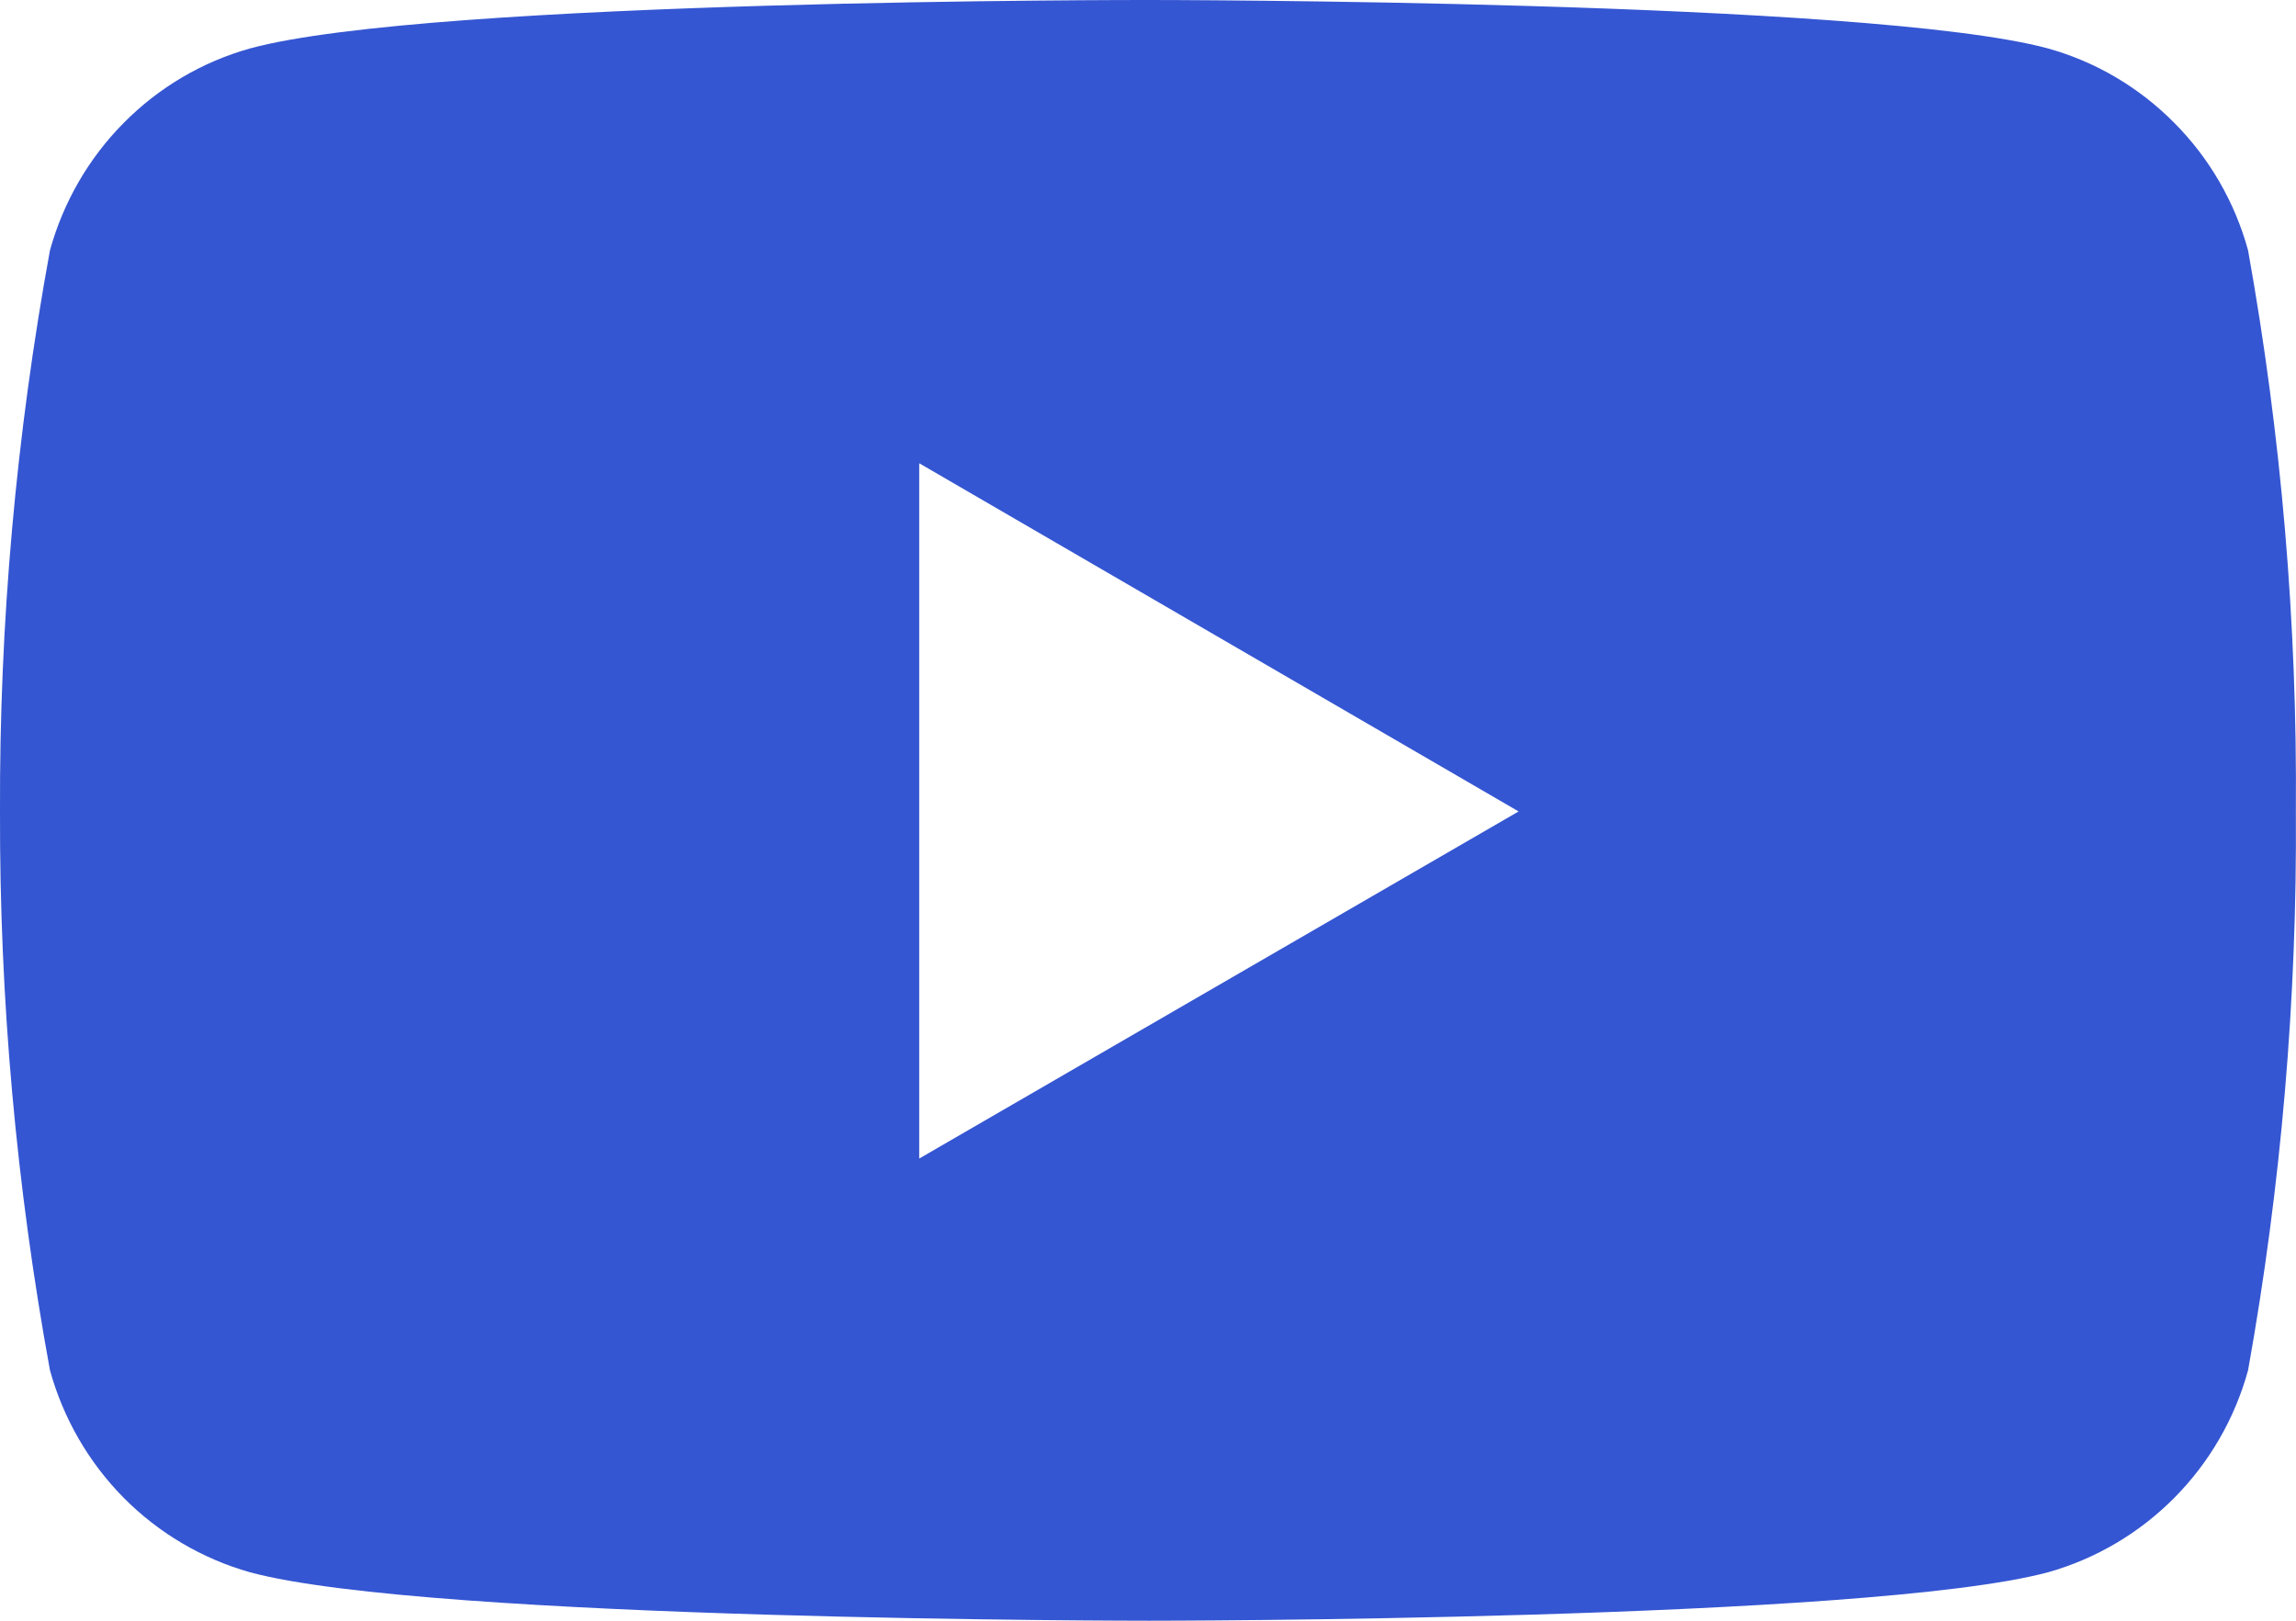 <svg width="17" height="12" viewBox="0 0 17 12" fill="none"
     xmlns="http://www.w3.org/2000/svg">
    <path d="M16.645 1.853C16.547 1.496 16.359 1.171 16.099 0.91C15.84 0.648 15.519 0.458 15.165 0.359C13.841 1.02807e-05 8.508 1.01525e-05 8.508 1.01525e-05C8.508 1.01525e-05 3.188 -0.007 1.85 0.359C1.497 0.458 1.175 0.648 0.916 0.91C0.657 1.171 0.469 1.496 0.37 1.853C0.119 3.223 -0.005 4.614 0 6.008C-0.004 7.396 0.12 8.781 0.37 10.146C0.469 10.503 0.657 10.828 0.916 11.09C1.175 11.351 1.497 11.541 1.85 11.641C3.173 12 8.508 12 8.508 12C8.508 12 13.826 12 15.165 11.641C15.519 11.541 15.84 11.351 16.099 11.09C16.359 10.828 16.547 10.503 16.645 10.146C16.89 8.781 17.009 7.395 16.999 6.008C17.01 4.615 16.891 3.224 16.645 1.853ZM6.806 8.578V3.43L11.244 6.008L6.806 8.578Z"
          fill="#3556D2"/>
</svg>